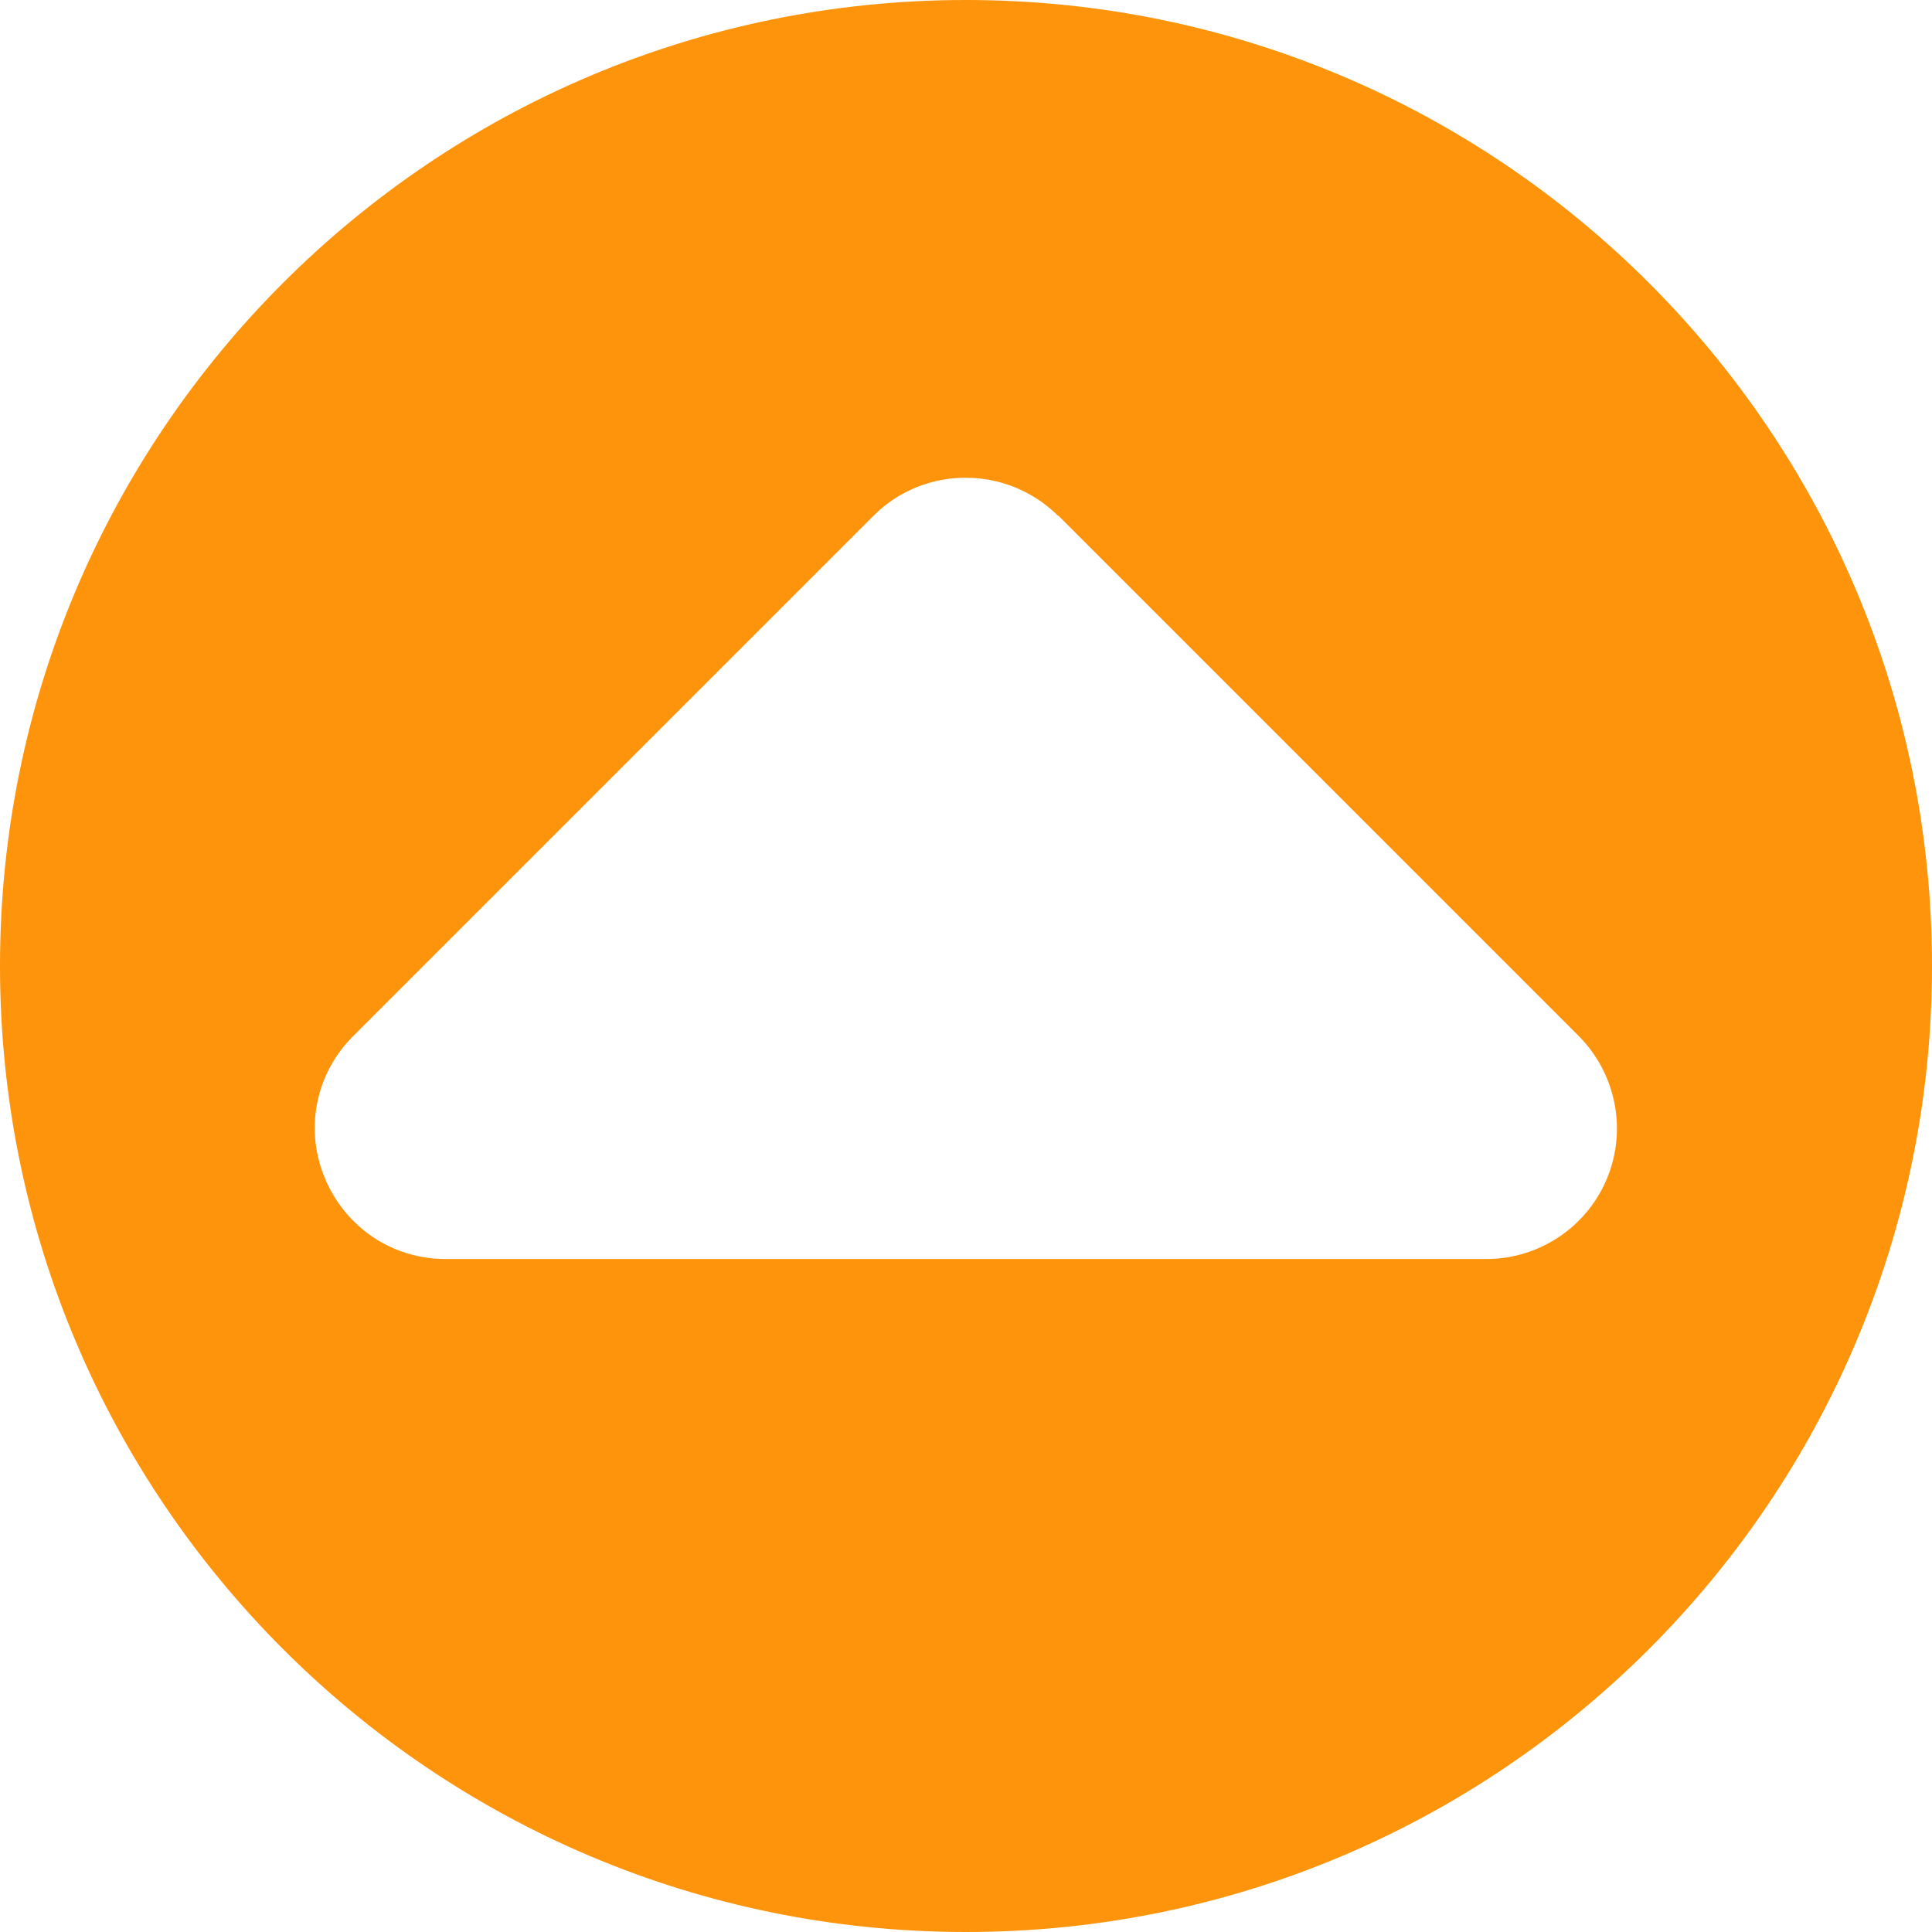 <?xml version="1.0" encoding="utf-8"?>
<!-- Generator: Adobe Illustrator 26.5.2, SVG Export Plug-In . SVG Version: 6.00 Build 0)  -->
<svg version="1.1" id="Layer_1" xmlns="http://www.w3.org/2000/svg" xmlns:xlink="http://www.w3.org/1999/xlink" x="0px" y="0px"
	 viewBox="0 0 393 393" style="enable-background:new 0 0 393 393;" xml:space="preserve">
<style type="text/css">
	.st0{fill:#FD940B;}
</style>
<path class="st0" d="M196.5,0C88,0,0,88,0,196.5S88,393,196.5,393S393,305,393,196.5S305,0,196.5,0z M326.9,239.7
	c-4.1,9.9-13.8,16.4-24.5,16.4H90.6c-10.8,0-20.3-6.4-24.5-16.4s-1.9-21.3,5.7-28.9l105.9-105.9c10.3-10.3,27.1-10.3,37.5,0h0.1
	l105.9,105.9C328.7,218.4,331,229.8,326.9,239.7z"/>
</svg>
